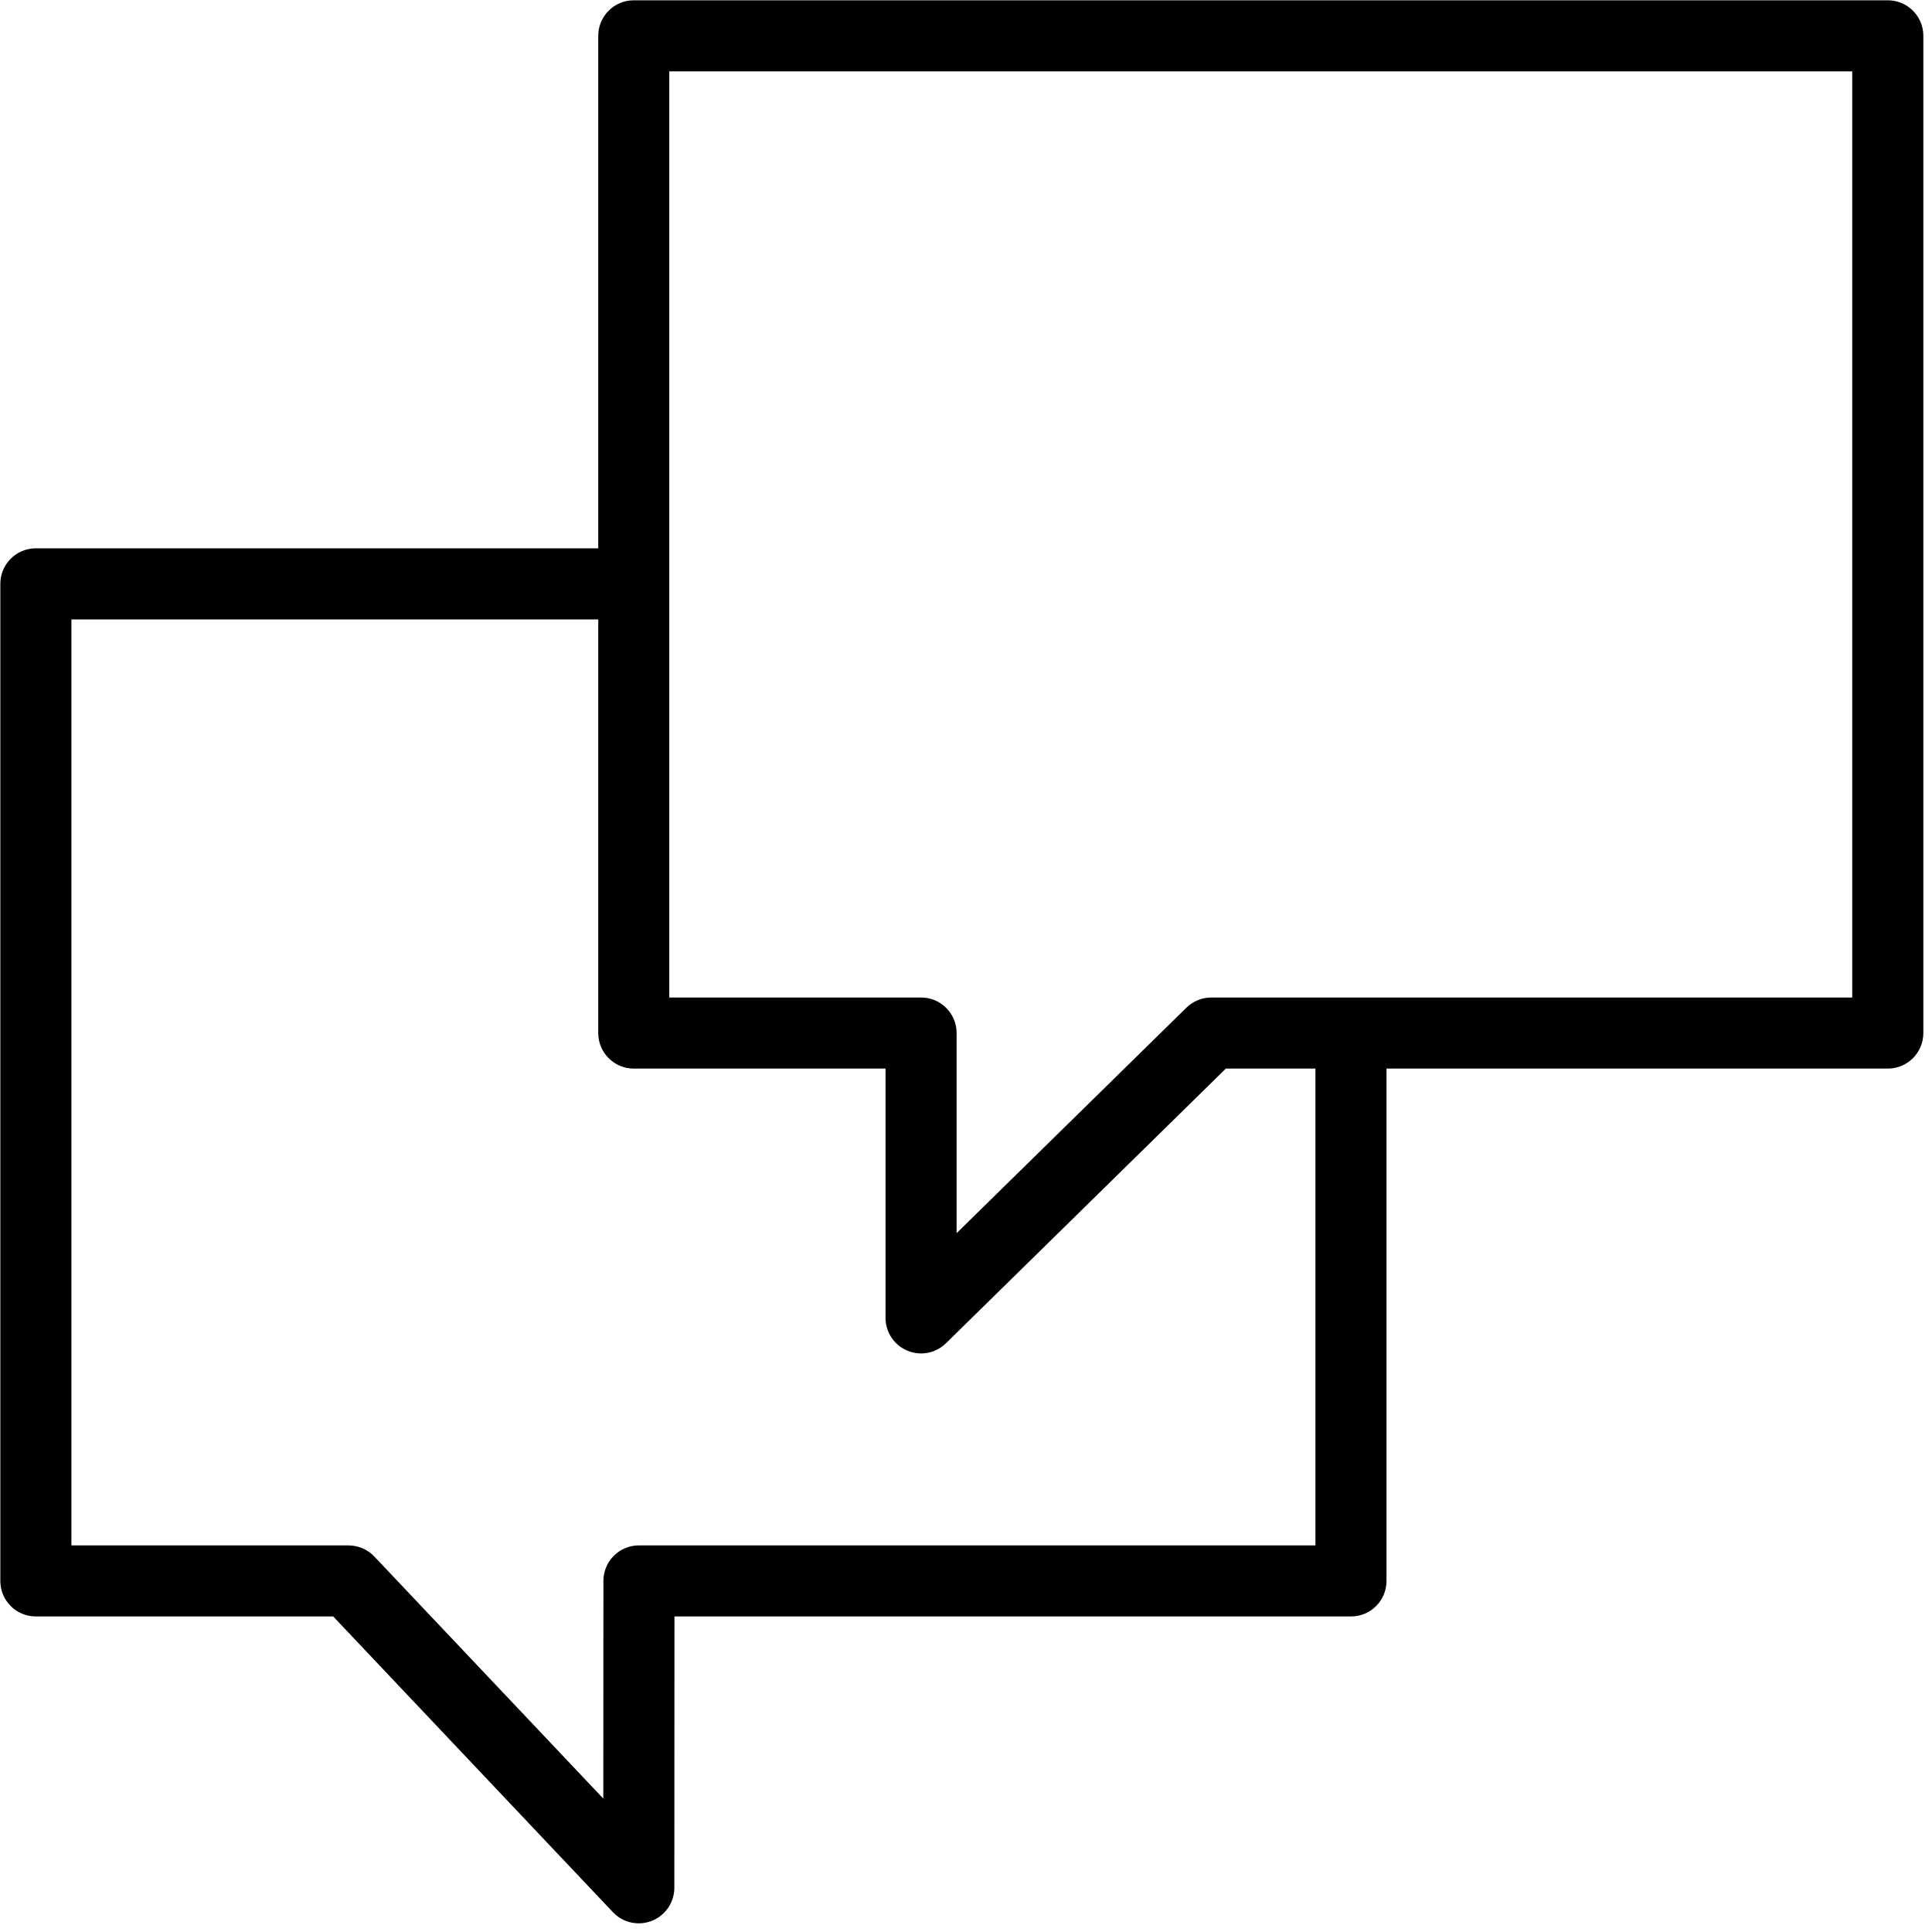 <svg width="52" height="52" viewBox="0 0 52 52" fill="none" xmlns="http://www.w3.org/2000/svg">
<path d="M50.81 0.008H17.058C16.53 0.008 16.102 0.436 16.102 0.964V14.758H0.965C0.437 14.758 0.009 15.186 0.009 15.714V42.551C0.009 43.08 0.437 43.507 0.965 43.507H8.968L16.498 51.468C16.682 51.663 16.935 51.767 17.193 51.767C17.312 51.767 17.431 51.745 17.546 51.699C17.91 51.554 18.149 51.203 18.15 50.811L18.153 43.507H36.362C36.89 43.507 37.318 43.08 37.318 42.551V28.761H50.81C51.339 28.761 51.767 28.332 51.767 27.804V0.964C51.767 0.436 51.339 0.008 50.81 0.008ZM35.405 41.594H17.197C16.669 41.594 16.241 42.022 16.241 42.551L16.238 48.409L10.075 41.894C9.894 41.703 9.643 41.595 9.38 41.595H1.922V16.672H16.102V27.805C16.102 28.333 16.53 28.761 17.058 28.761H23.834V35.471C23.834 35.856 24.065 36.204 24.421 36.353C24.54 36.404 24.666 36.428 24.79 36.428C25.037 36.428 25.278 36.333 25.461 36.154L32.994 28.761H35.405V41.594ZM49.853 26.848H32.603C32.353 26.848 32.112 26.946 31.933 27.121L25.747 33.191V27.804C25.747 27.275 25.319 26.848 24.79 26.848H18.014V1.921H49.853V26.847L49.853 26.848Z" fill="black"/>
</svg>
